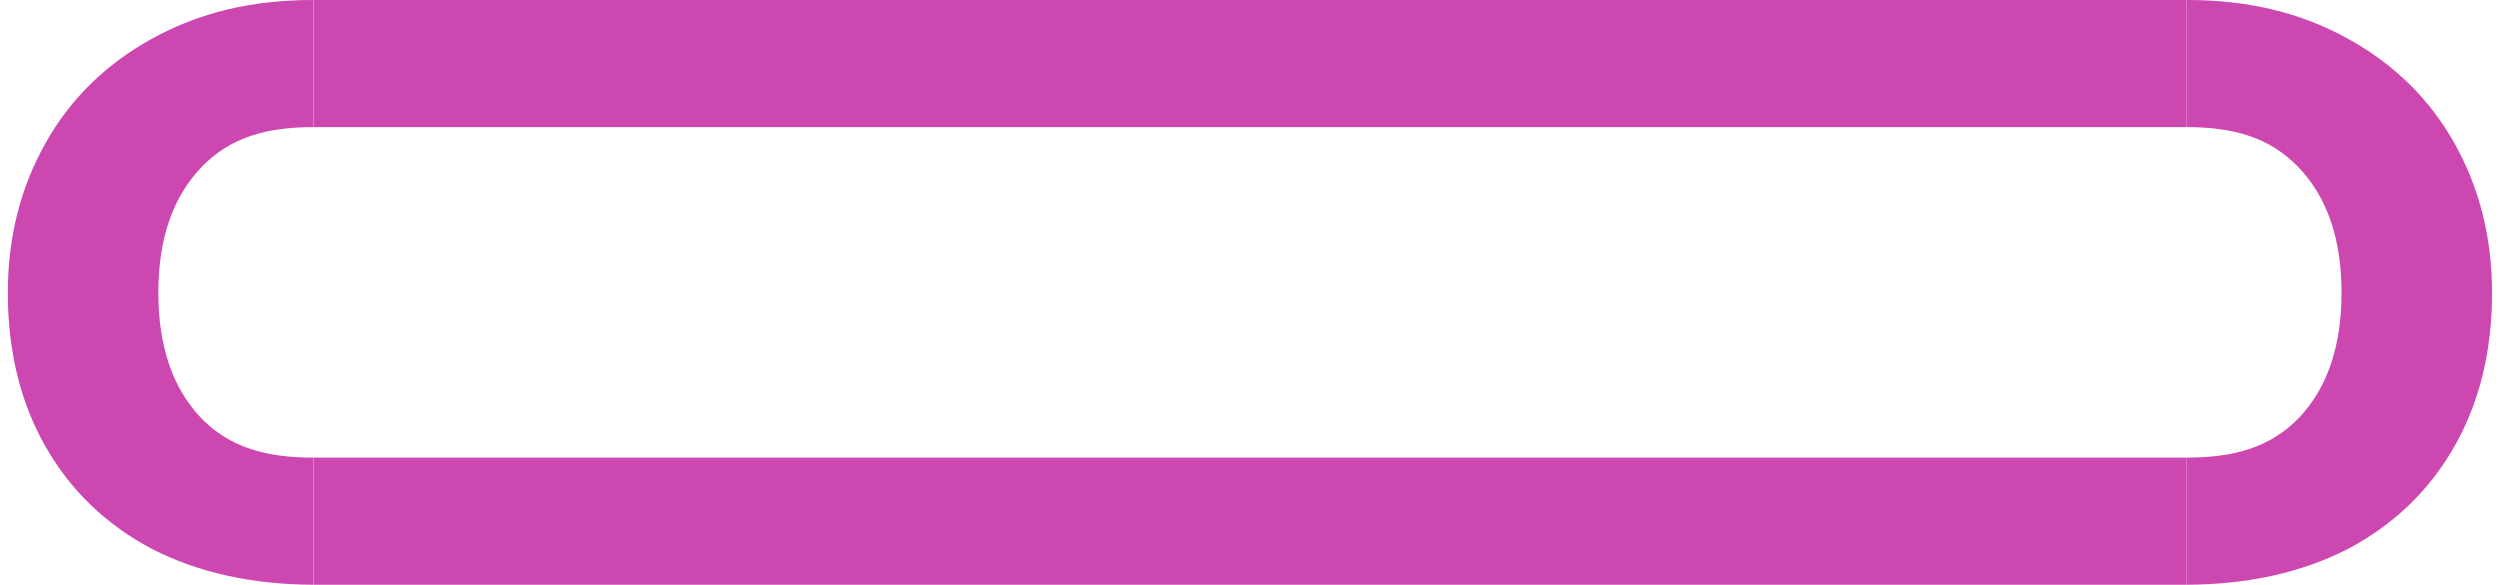 <?xml version="1.0" encoding="UTF-8"?> <svg xmlns="http://www.w3.org/2000/svg" width="295" height="69" viewBox="0 0 295 69" fill="none"><path fill-rule="evenodd" clip-rule="evenodd" d="M36.984 3.47064e-05C36.964 1.15688e-05 36.944 0 36.924 0C29.628 0 23.516 1.507 18.012 4.522C12.508 7.538 8.284 11.676 5.34 16.937C2.396 22.198 0.924 28.068 0.924 34.548C0.924 41.413 2.396 47.444 5.34 52.64C8.284 57.837 12.476 61.879 17.916 64.766C23.363 67.56 29.719 68.971 36.984 69V54C31.36 53.998 27.065 52.797 23.676 49.272C20.348 45.743 18.684 40.835 18.684 34.548C18.684 28.196 20.38 23.256 23.772 19.727C27.161 16.202 31.424 15.002 36.984 15V3.47064e-05Z" fill="#CD47B0"></path><path fill-rule="evenodd" clip-rule="evenodd" d="M258 3.47064e-05C258.02 1.15688e-05 258.04 0 258.06 0C265.356 0 271.468 1.507 276.972 4.522C282.476 7.538 286.7 11.676 289.644 16.937C292.588 22.198 294.06 28.068 294.06 34.548C294.06 41.413 292.588 47.444 289.644 52.64C286.7 57.837 282.508 61.879 277.068 64.766C271.621 67.56 265.265 68.971 258 69V54C263.624 53.998 267.92 52.797 271.308 49.272C274.636 45.743 276.3 40.835 276.3 34.548C276.3 28.196 274.604 23.256 271.212 19.727C267.824 16.202 263.56 15.002 258 15V3.47064e-05Z" fill="#CD47B0"></path><path d="M258 0H37V15H258V0Z" fill="#CD47B0"></path><path d="M258 54H37V69H258V54Z" fill="#CD47B0"></path></svg> 